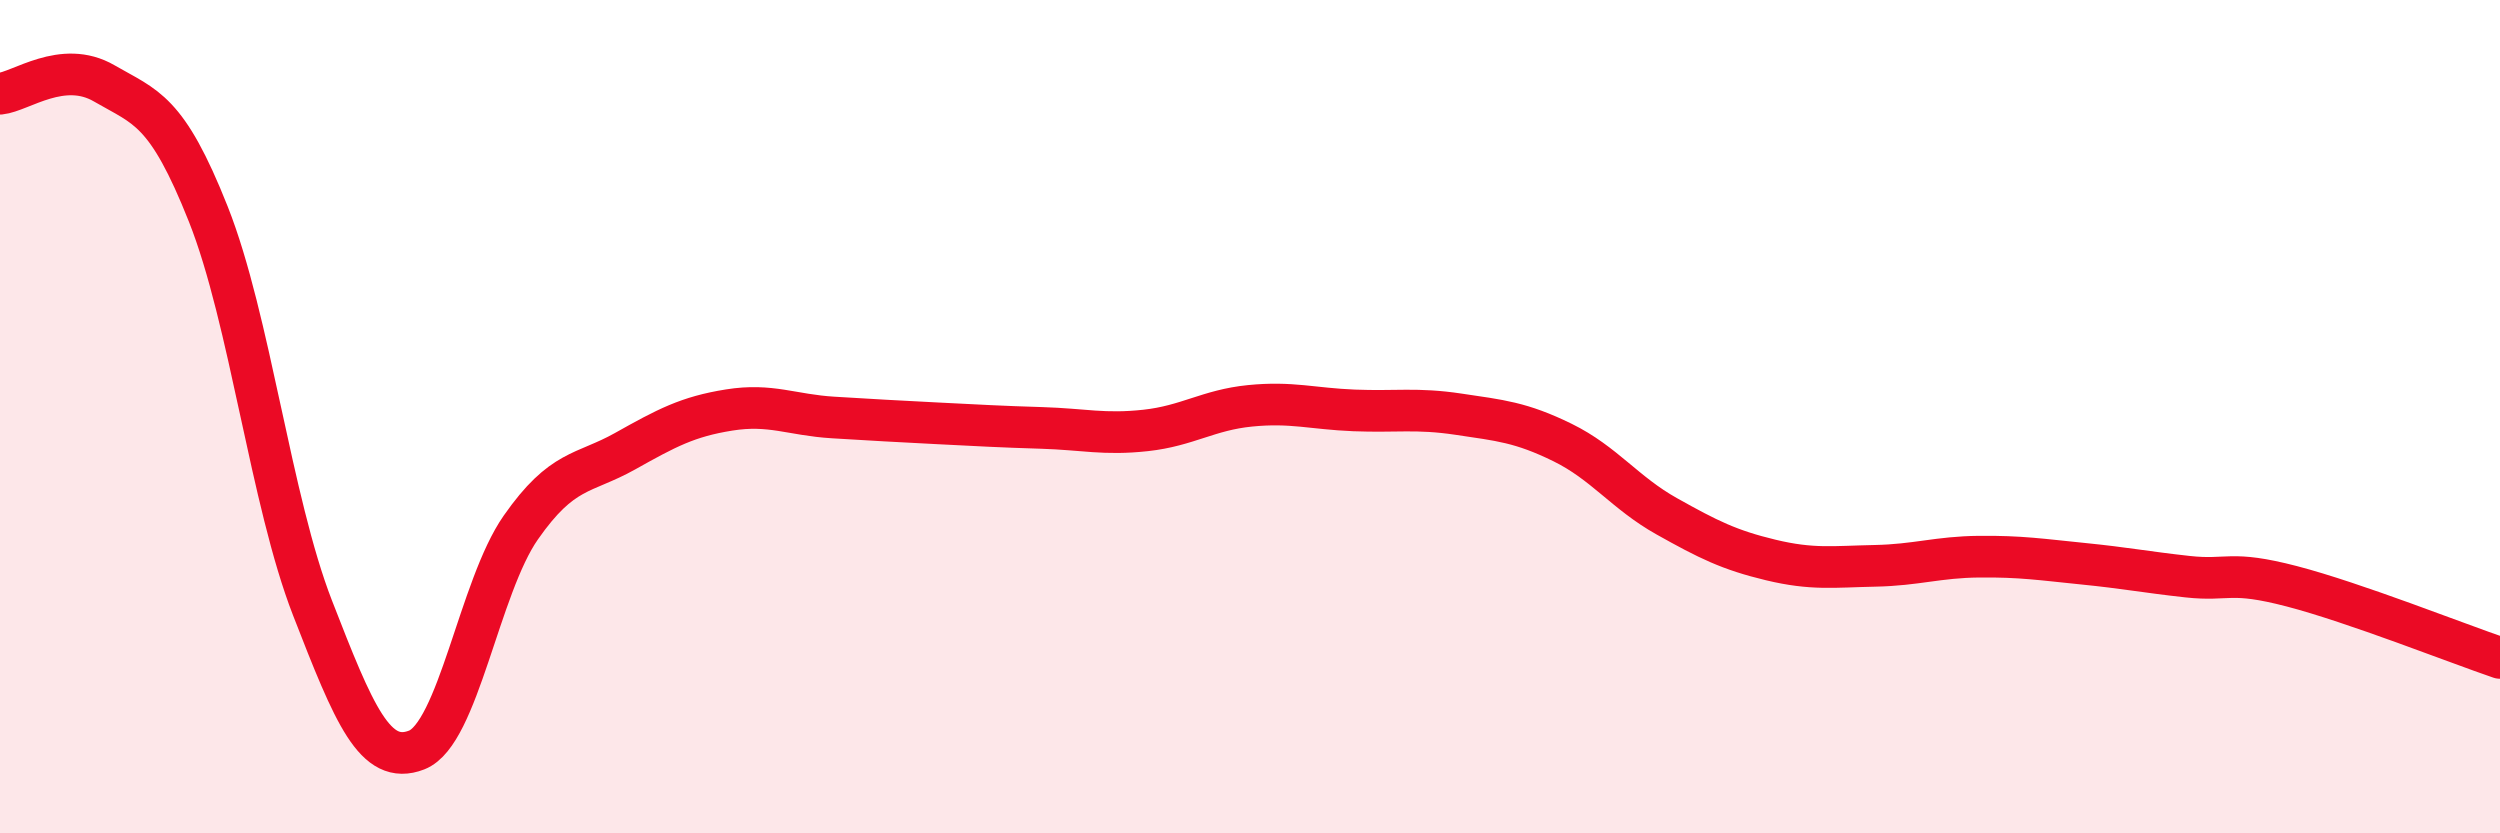 
    <svg width="60" height="20" viewBox="0 0 60 20" xmlns="http://www.w3.org/2000/svg">
      <path
        d="M 0,2.25 C 0.5,2.2 1.5,1.42 2.5,2 C 3.5,2.58 4,2.62 5,5.14 C 6,7.66 6.5,12.02 7.5,14.59 C 8.5,17.16 9,18.39 10,18 C 11,17.61 11.5,14.09 12.5,12.66 C 13.5,11.23 14,11.39 15,10.83 C 16,10.27 16.5,10 17.5,9.84 C 18.5,9.68 19,9.96 20,10.02 C 21,10.08 21.5,10.11 22.5,10.16 C 23.5,10.21 24,10.24 25,10.27 C 26,10.3 26.5,10.44 27.5,10.33 C 28.5,10.22 29,9.84 30,9.74 C 31,9.64 31.5,9.81 32.5,9.85 C 33.5,9.89 34,9.79 35,9.94 C 36,10.09 36.5,10.13 37.5,10.62 C 38.5,11.11 39,11.83 40,12.39 C 41,12.95 41.5,13.2 42.5,13.44 C 43.5,13.68 44,13.6 45,13.58 C 46,13.56 46.5,13.37 47.5,13.36 C 48.5,13.35 49,13.43 50,13.53 C 51,13.63 51.5,13.73 52.5,13.84 C 53.5,13.95 53.5,13.68 55,14.07 C 56.5,14.46 59,15.45 60,15.79L60 20L0 20Z"
        fill="#EB0A25"
        opacity="0.1"
        stroke-linecap="round"
        stroke-linejoin="round"
      />
      <path
        d="M 0,2.25 C 0.5,2.2 1.5,1.42 2.5,2 C 3.5,2.58 4,2.62 5,5.14 C 6,7.66 6.5,12.02 7.5,14.59 C 8.5,17.16 9,18.39 10,18 C 11,17.61 11.5,14.09 12.5,12.66 C 13.5,11.23 14,11.39 15,10.83 C 16,10.27 16.5,10 17.5,9.84 C 18.5,9.68 19,9.96 20,10.02 C 21,10.08 21.5,10.11 22.5,10.16 C 23.5,10.21 24,10.24 25,10.27 C 26,10.3 26.5,10.44 27.5,10.33 C 28.5,10.22 29,9.84 30,9.74 C 31,9.64 31.5,9.81 32.5,9.85 C 33.5,9.89 34,9.79 35,9.94 C 36,10.09 36.5,10.13 37.5,10.62 C 38.5,11.11 39,11.83 40,12.39 C 41,12.95 41.5,13.2 42.5,13.44 C 43.5,13.68 44,13.6 45,13.58 C 46,13.56 46.5,13.37 47.5,13.36 C 48.5,13.35 49,13.43 50,13.53 C 51,13.63 51.5,13.73 52.5,13.84 C 53.5,13.95 53.5,13.68 55,14.07 C 56.5,14.46 59,15.45 60,15.79"
        stroke="#EB0A25"
        stroke-width="1"
        fill="none"
        stroke-linecap="round"
        stroke-linejoin="round"
      />
    </svg>
  